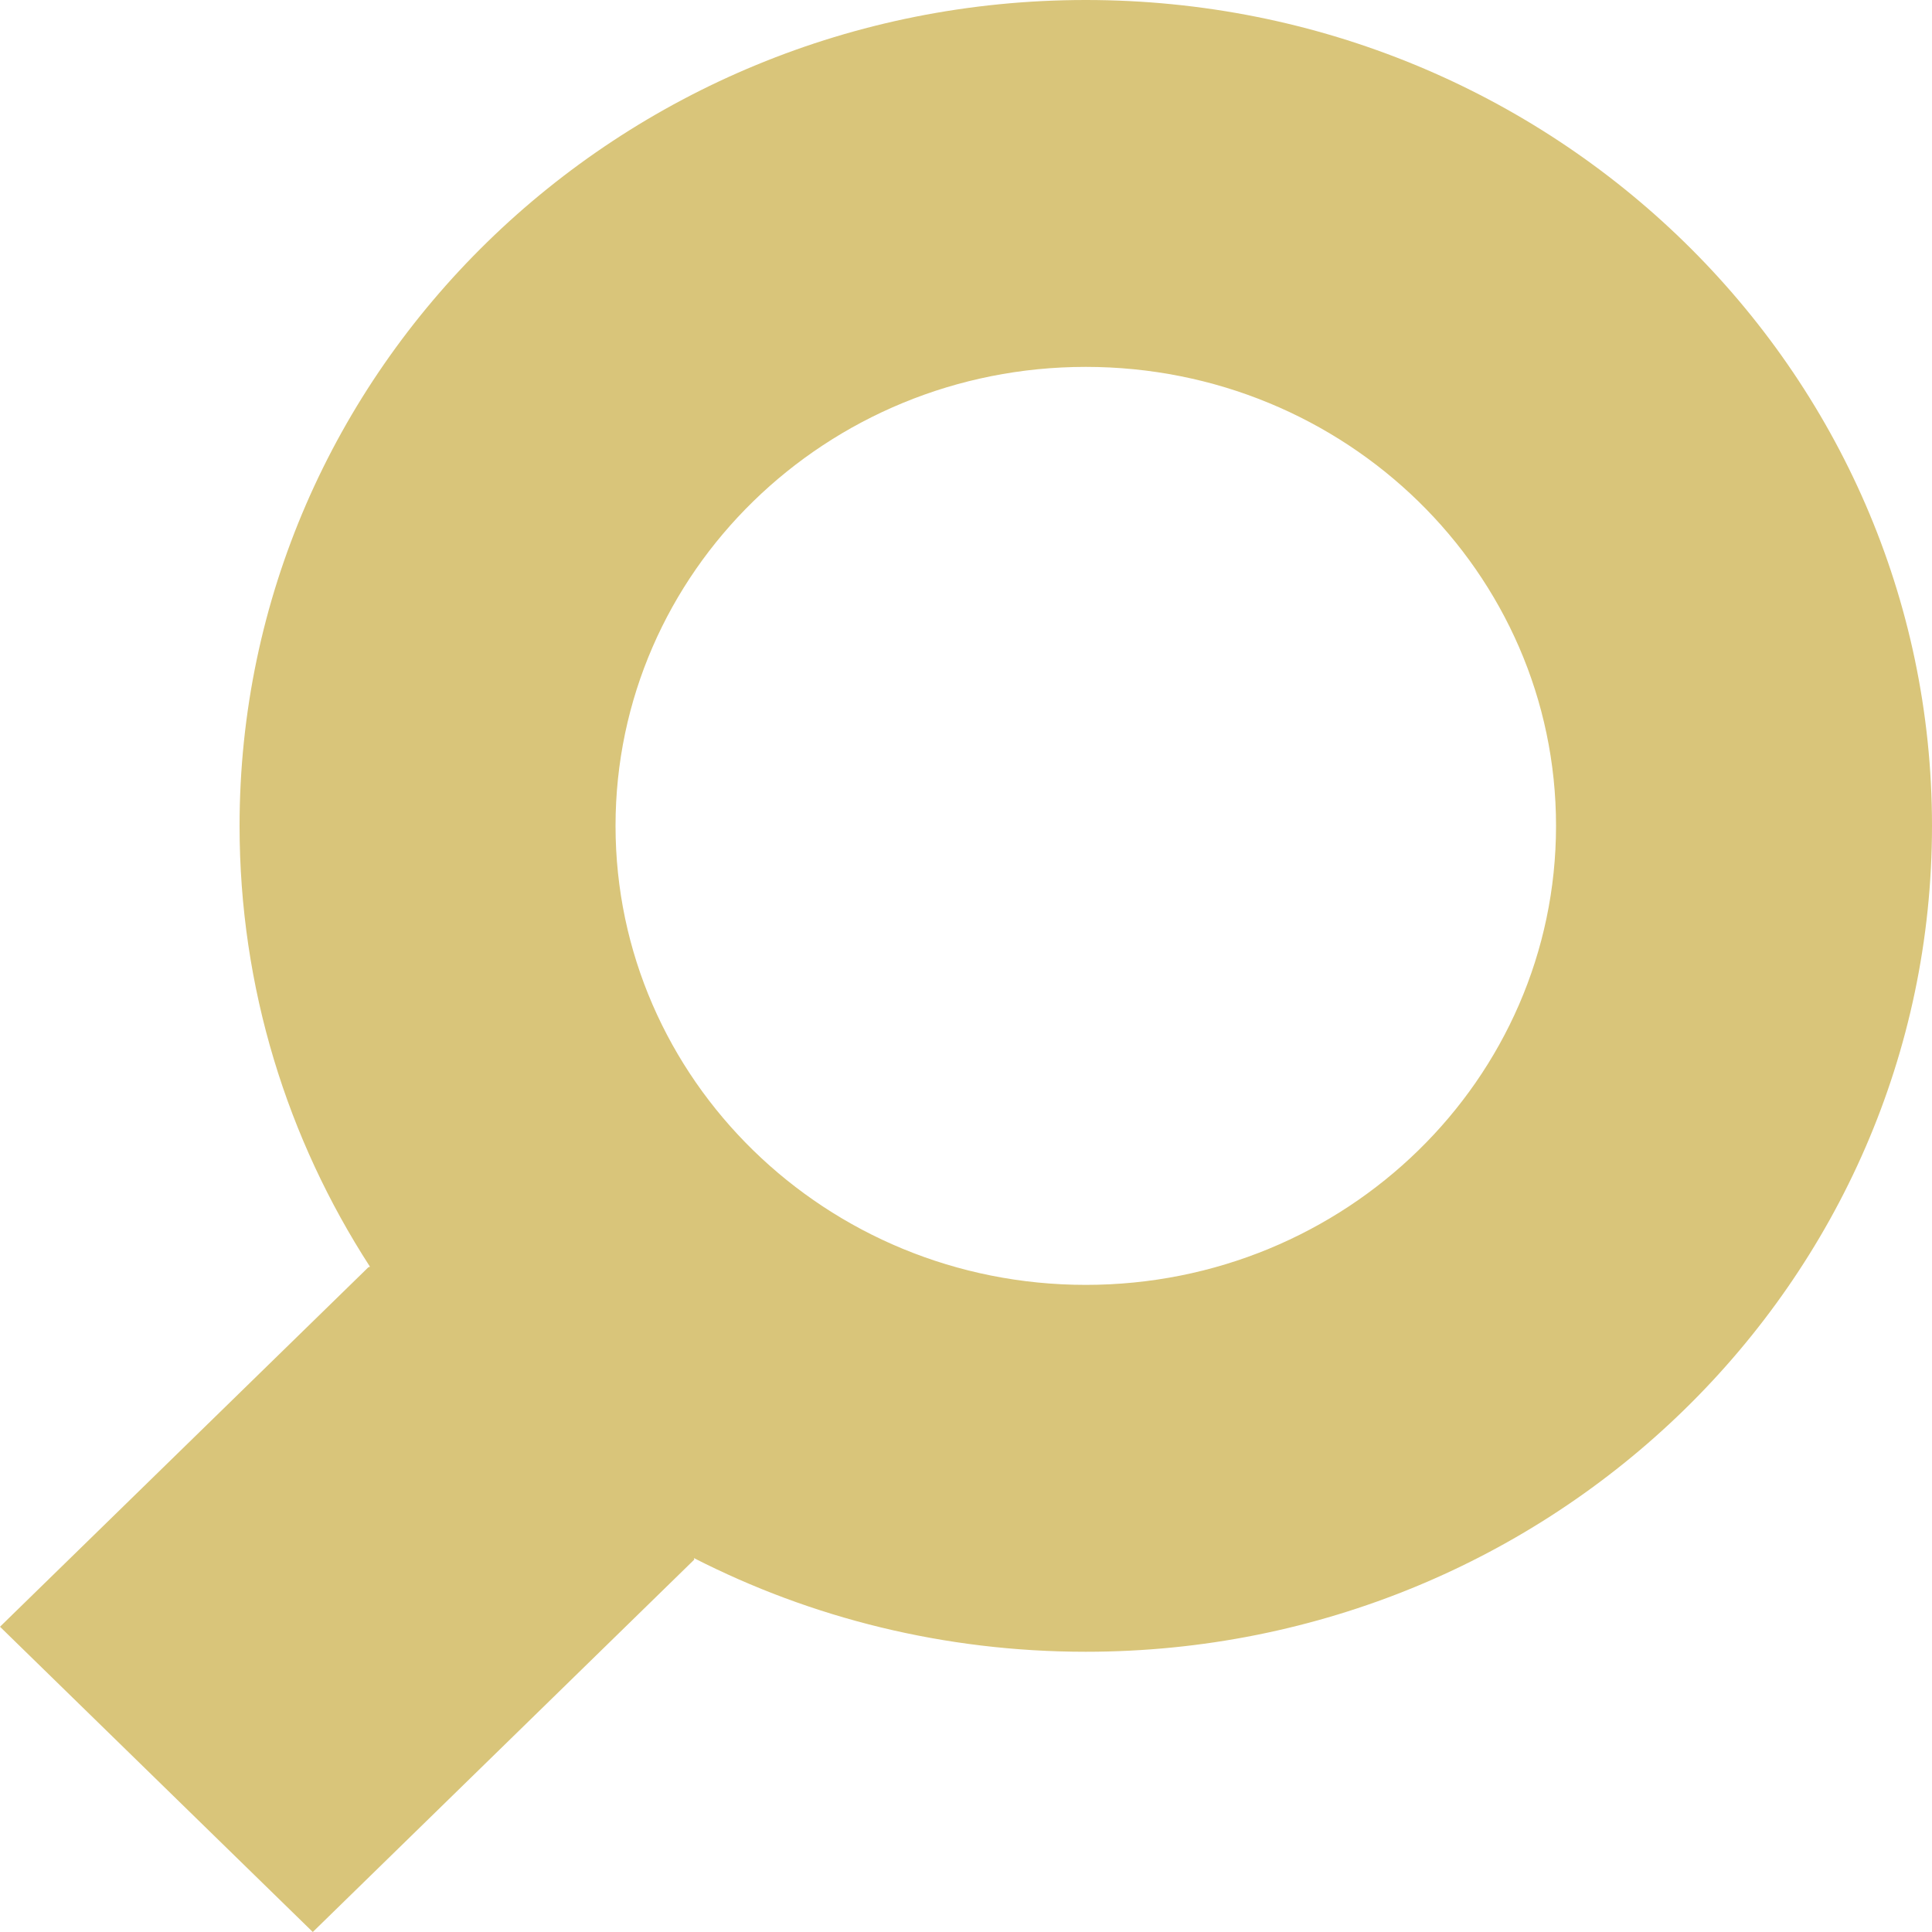 <svg width="20" height="20" viewBox="0 0 20 20" fill="none" xmlns="http://www.w3.org/2000/svg">
<path id="Vector" d="M11.24 0C6.402 0 2.48 3.828 2.48 8.549C2.48 10.227 2.975 11.792 3.83 13.113C3.824 13.115 3.818 13.117 3.812 13.12L0 16.84L3.238 20L7.187 16.145C7.186 16.14 7.184 16.134 7.183 16.129C8.396 16.749 9.776 17.099 11.24 17.099C16.078 17.099 20 13.271 20 8.549C20 3.828 16.078 0 11.24 0ZM11.24 3.798C13.929 3.798 16.108 5.925 16.108 8.549C16.108 11.173 13.929 13.301 11.24 13.301C8.552 13.301 6.372 11.173 6.372 8.549C6.372 5.925 8.552 3.798 11.24 3.798Z" fill="#D9C57A"/>
</svg>

